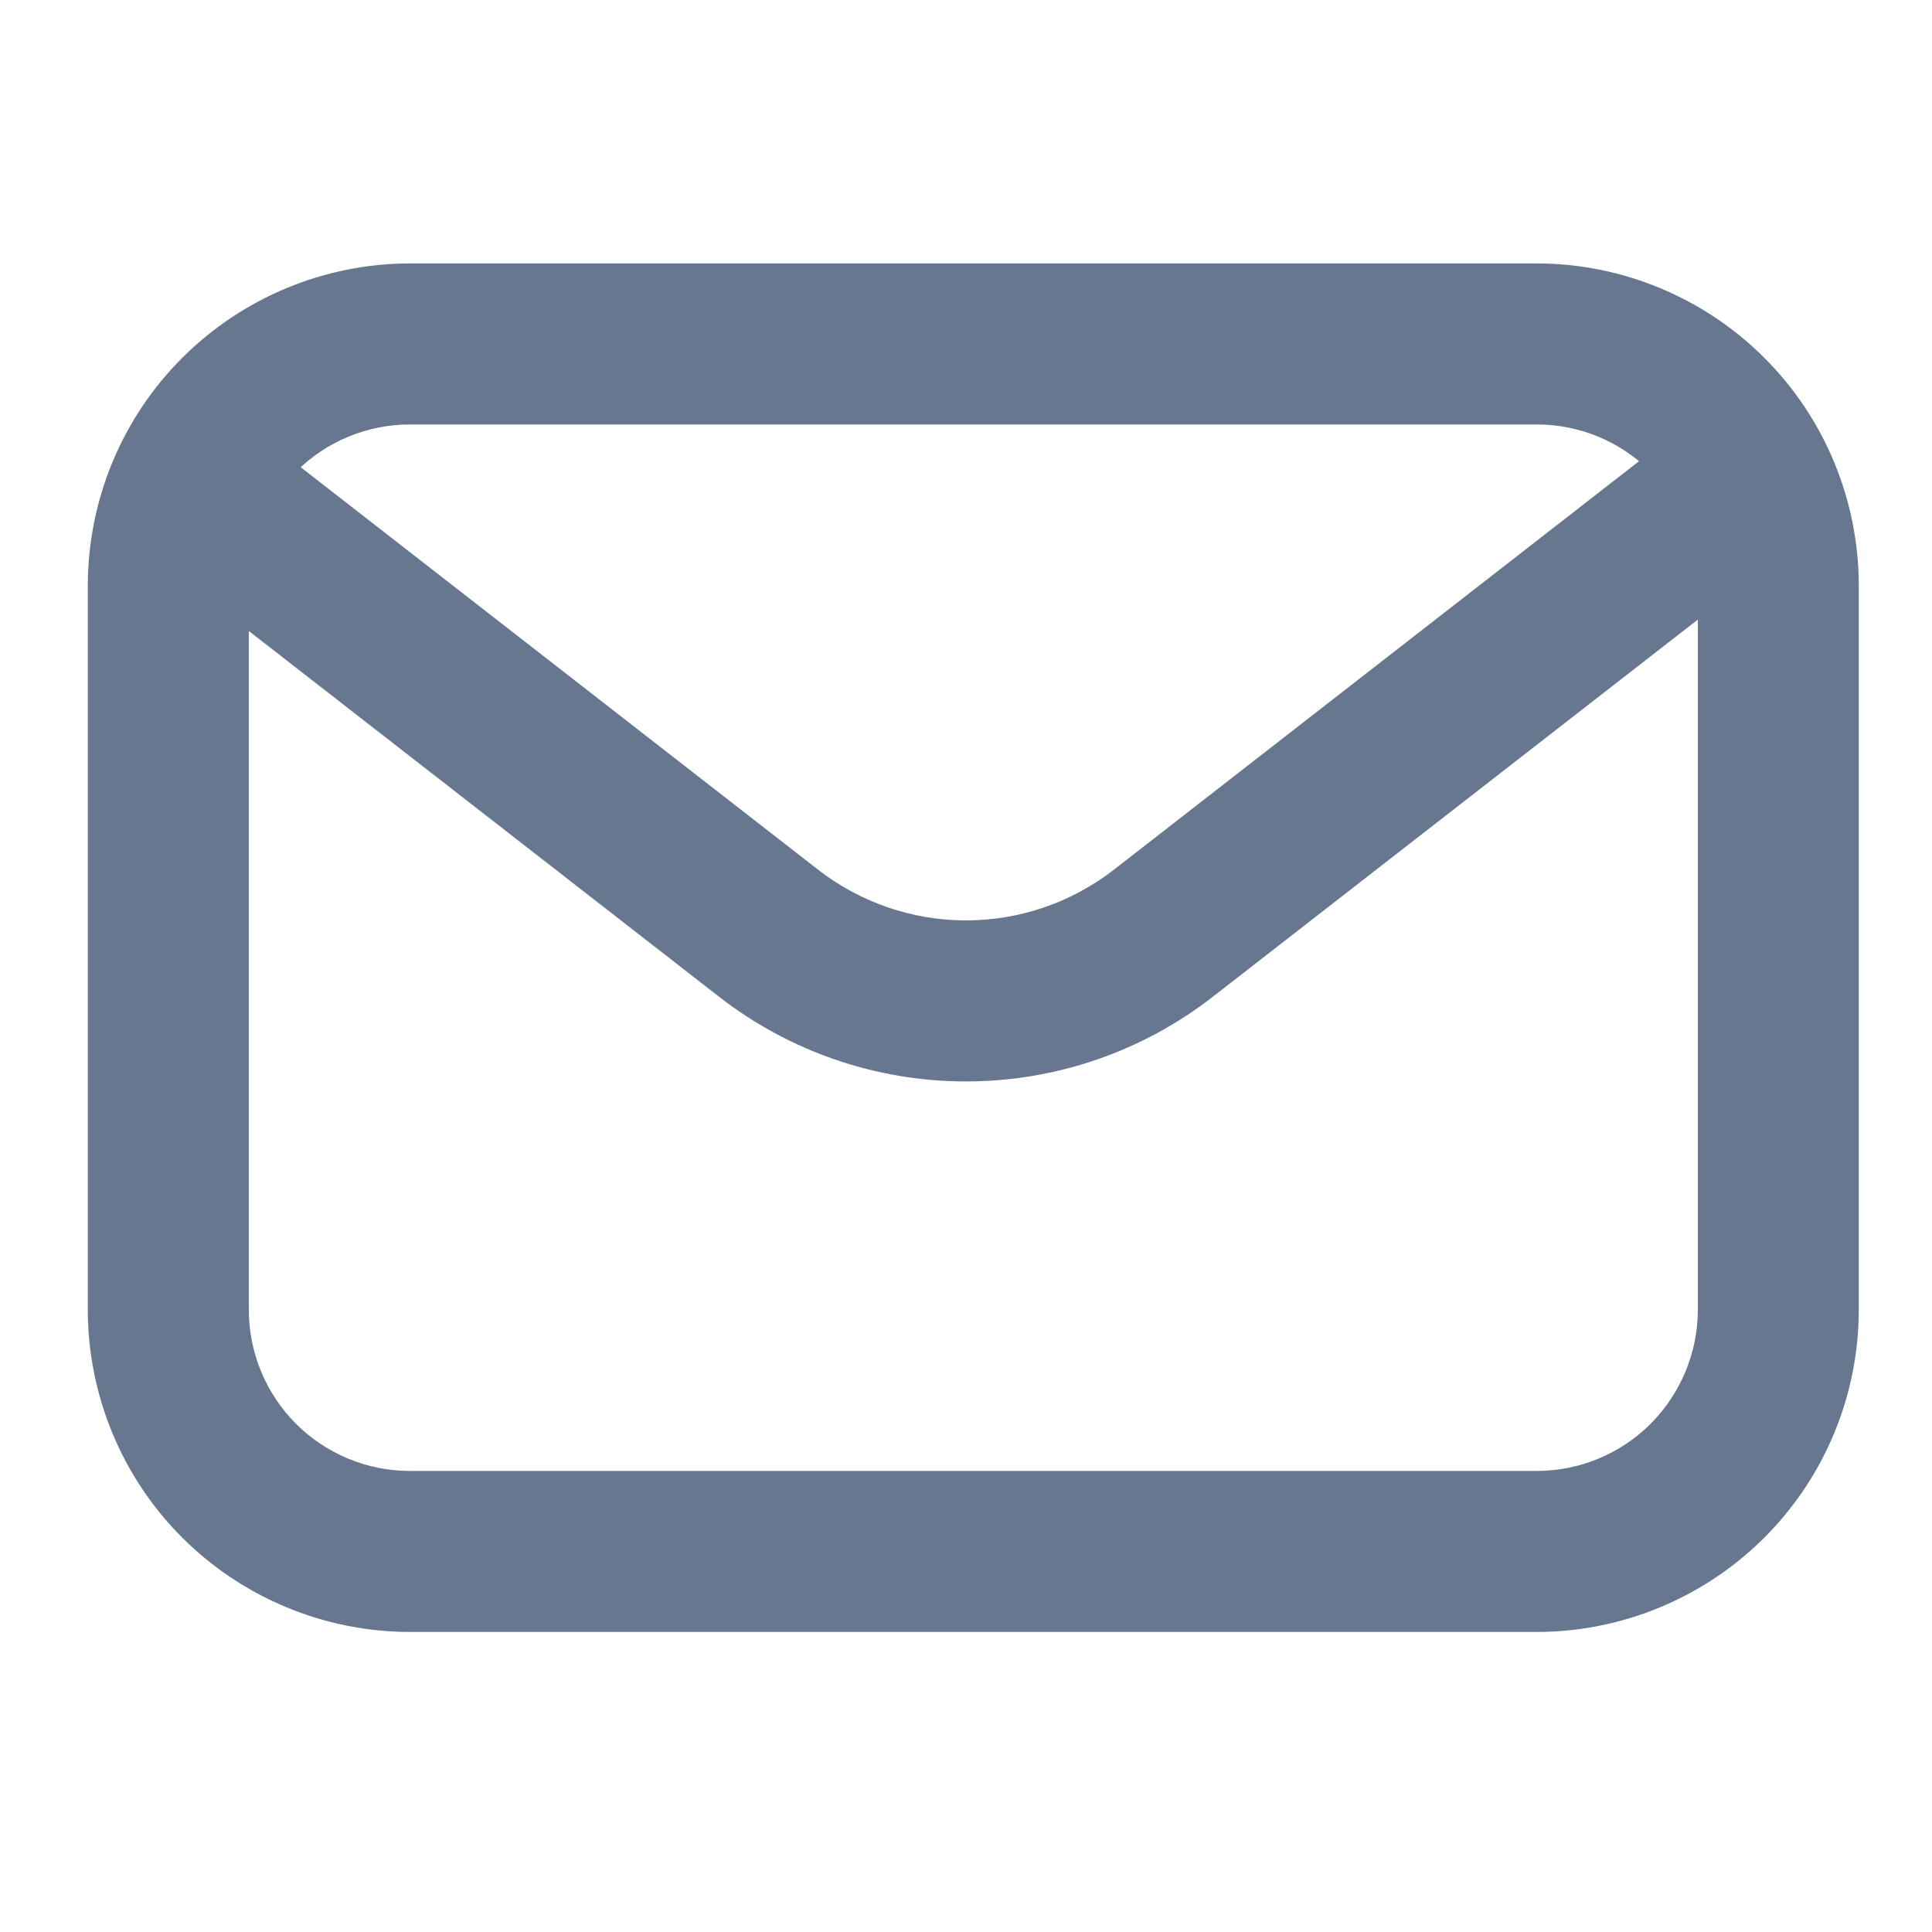 <svg width="20" height="20" viewBox="0 0 20 20" fill="none" xmlns="http://www.w3.org/2000/svg">
<g clip-path="url(#clip0_56_39)">
<path d="M4.242 16.894H15.909C16.793 16.893 17.64 16.541 18.265 15.917C18.89 15.292 19.241 14.444 19.242 13.561V6.061C19.241 5.177 18.89 4.329 18.265 3.705C17.64 3.08 16.793 2.728 15.909 2.727L4.242 2.727C3.359 2.728 2.511 3.08 1.886 3.705C1.261 4.329 0.91 5.177 0.909 6.061L0.909 13.561C0.91 14.444 1.261 15.292 1.886 15.917C2.511 16.541 3.359 16.893 4.242 16.894ZM15.909 4.394C16.351 4.394 16.775 4.57 17.087 4.883C17.399 5.195 17.575 5.619 17.576 6.061L17.576 13.561C17.575 14.002 17.399 14.426 17.087 14.739C16.775 15.051 16.351 15.227 15.909 15.227L4.242 15.227C3.8 15.227 3.377 15.051 3.064 14.739C2.752 14.426 2.576 14.002 2.576 13.561L2.576 6.061C2.576 5.619 2.752 5.195 3.064 4.883C3.377 4.57 3.8 4.394 4.242 4.394L15.909 4.394Z" fill="#677790"/>
<path d="M10 11.195C10.927 11.195 11.827 10.886 12.558 10.316L18.012 6.075C18.186 5.939 18.3 5.74 18.327 5.52C18.341 5.412 18.333 5.301 18.304 5.196C18.275 5.09 18.226 4.991 18.158 4.905C18.091 4.819 18.008 4.746 17.912 4.692C17.817 4.638 17.712 4.603 17.604 4.589C17.384 4.562 17.163 4.623 16.988 4.758L11.535 9C11.096 9.342 10.556 9.528 10 9.528C9.444 9.528 8.904 9.342 8.465 9L3.012 4.758C2.837 4.623 2.616 4.562 2.396 4.589C2.177 4.617 1.977 4.73 1.842 4.905C1.706 5.08 1.645 5.301 1.673 5.52C1.7 5.74 1.814 5.939 1.988 6.075L7.442 10.317C8.173 10.886 9.073 11.195 10 11.195Z" fill="#677790"/>
</g>
<defs>
<clipPath id="clip0_56_39">
<rect width="20" height="20" fill="white" transform="matrix(-1 -8.74228e-08 -8.74228e-08 1 20 0)"/>
</clipPath>
</defs>
</svg>
